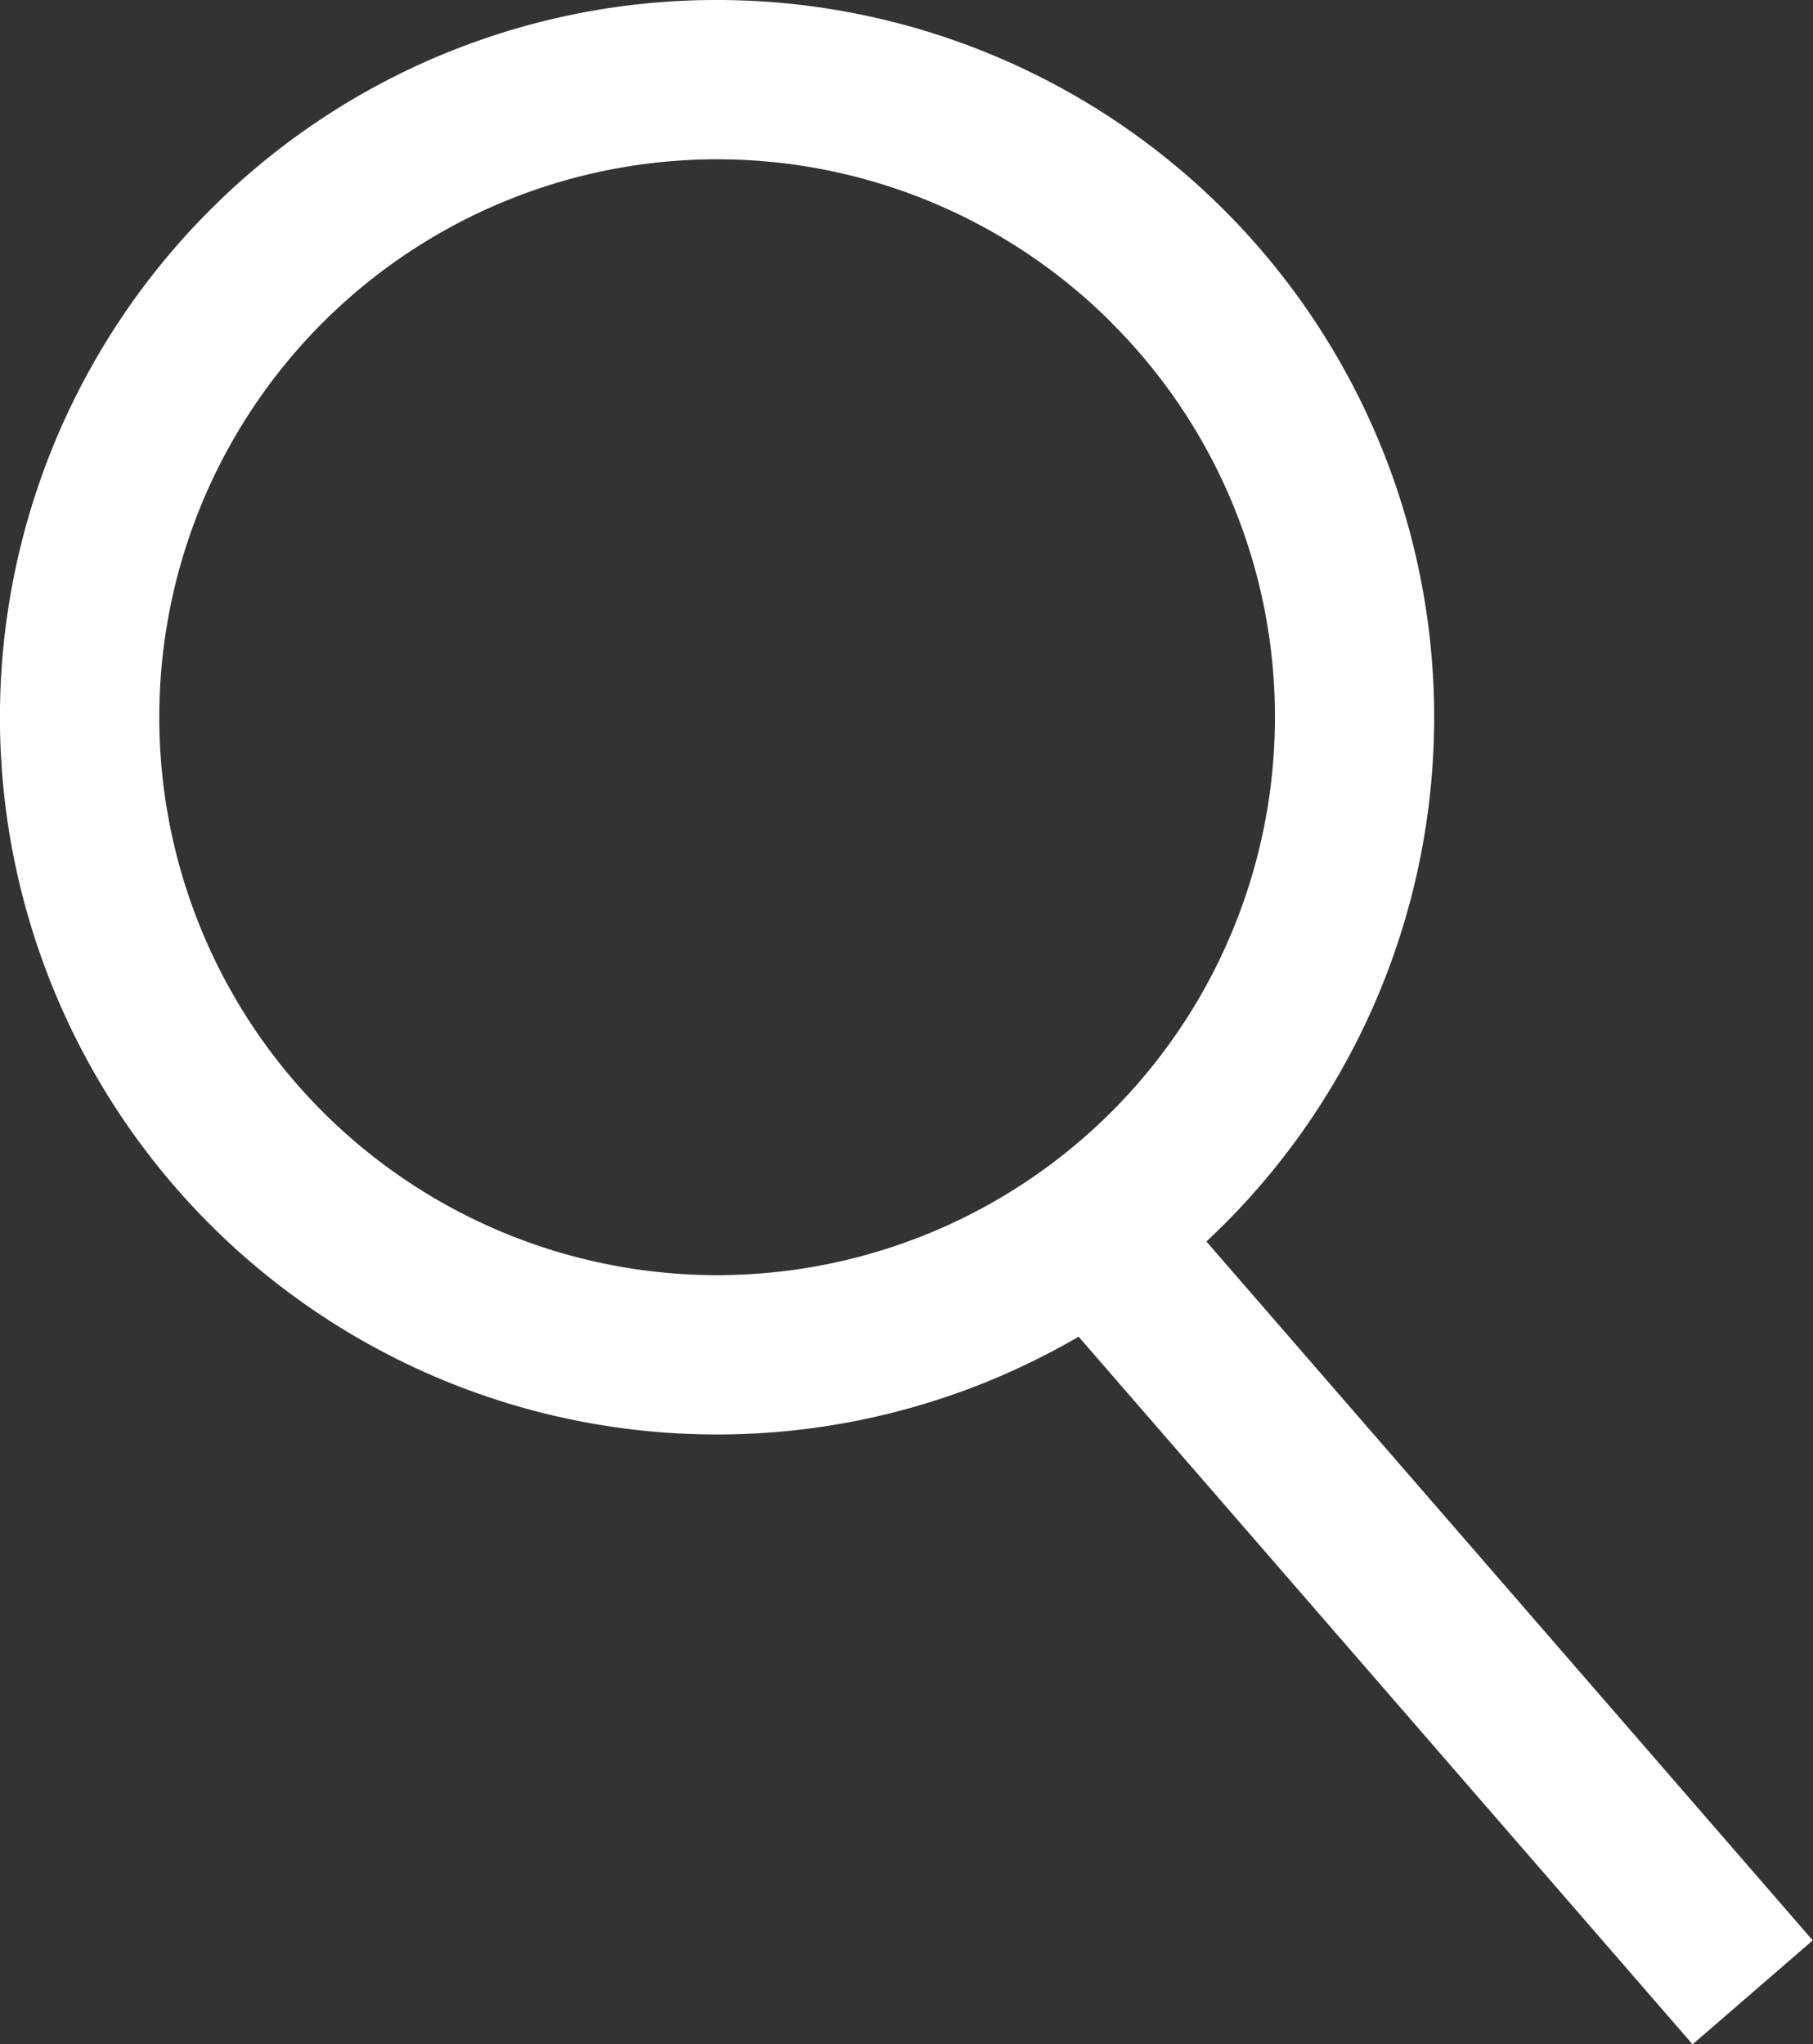 <svg id="Group_39" data-name="Group 39" xmlns="http://www.w3.org/2000/svg" width="13.761" height="15.514" viewBox="0 0 13.761 15.514">
  <rect x="0" y="0" width="13.761" height="15.514" fill="#333333" stroke="none"/>
  <path id="Path_5" data-name="Path 5" d="M235.843,174.615a5.443,5.443,0,1,1-3.849,1.594,5.426,5.426,0,0,1,3.849-1.594Zm2.994,2.449a4.234,4.234,0,1,0,1.24,2.994A4.22,4.22,0,0,0,238.837,177.065Z" transform="translate(-230.4 -174.615)" fill="#fff"/>
  <path id="Path_6" data-name="Path 6" d="M330.9,288.329l5.007,5.77-.912.789-5.007-5.77Z" transform="translate(-322.148 -279.374)" fill="#fff"/>
</svg>
